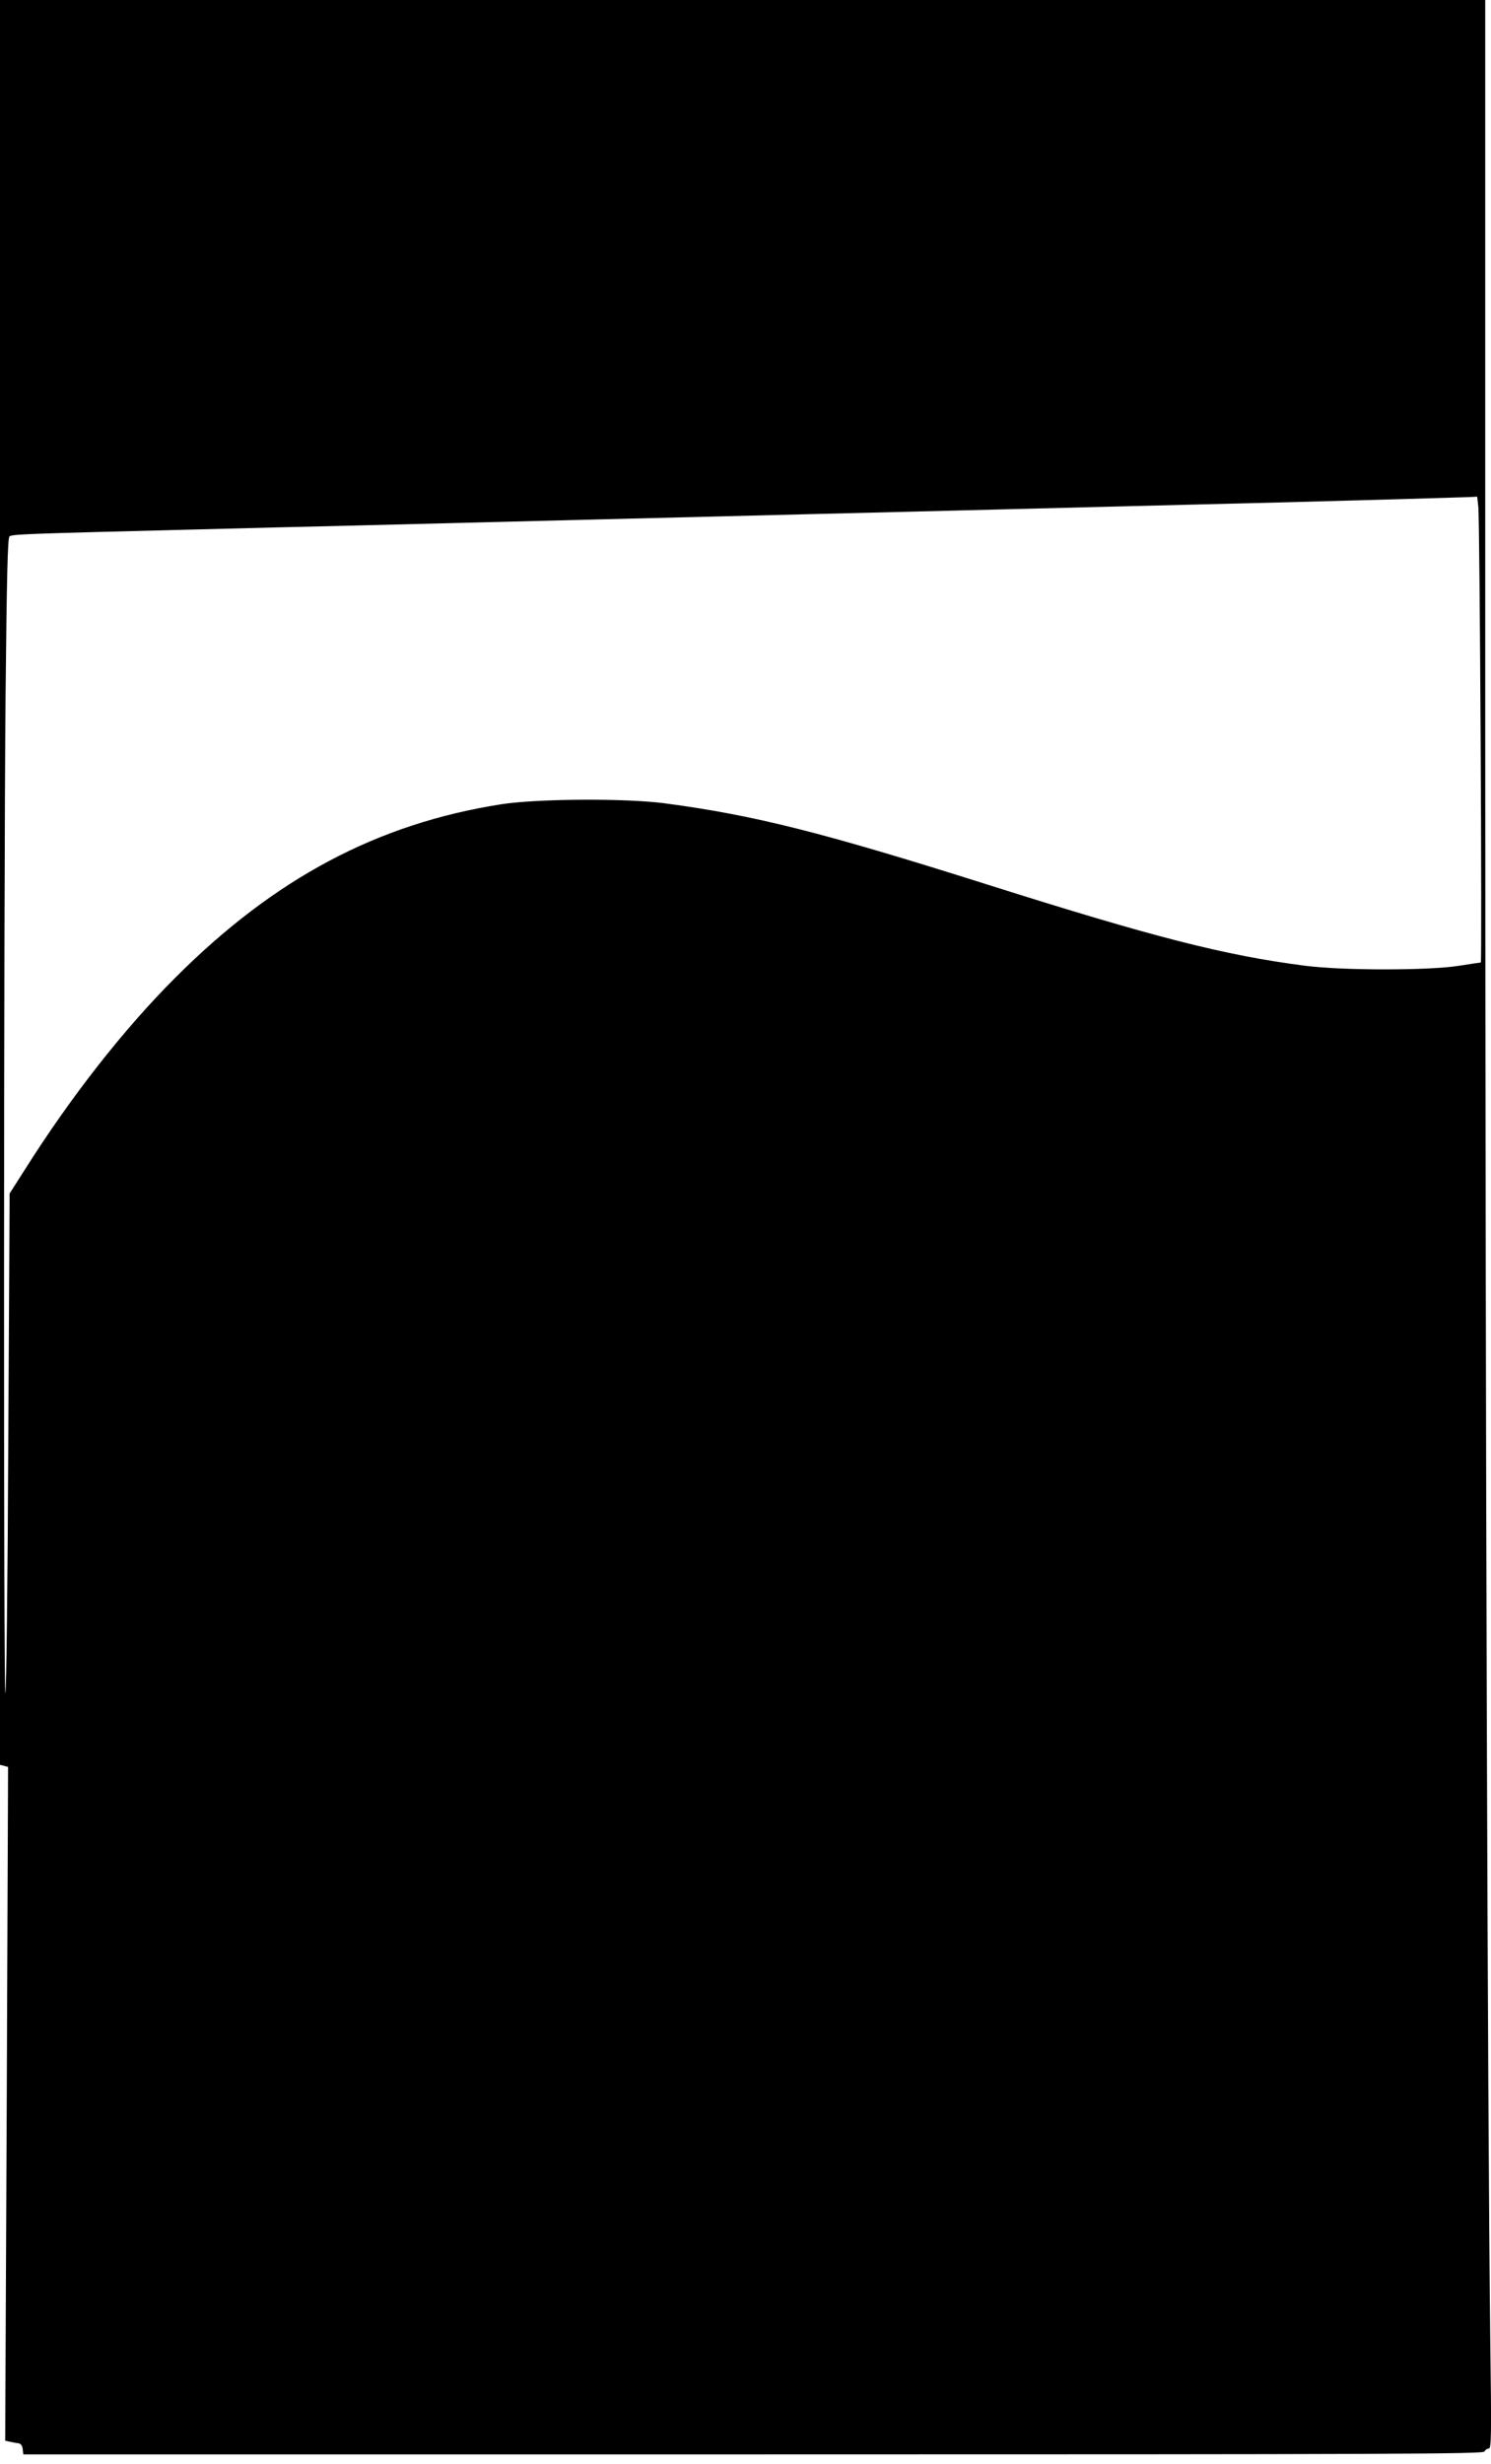 <?xml version="1.0" standalone="no"?>
<!DOCTYPE svg PUBLIC "-//W3C//DTD SVG 20010904//EN"
 "http://www.w3.org/TR/2001/REC-SVG-20010904/DTD/svg10.dtd">
<svg version="1.0" xmlns="http://www.w3.org/2000/svg"
 width="775pt" height="1280pt" viewBox="0 0 775 1280"
 preserveAspectRatio="xMidYMid meet">
<g transform="translate(0,1280) scale(0.1,-0.1)"
fill="#000000" stroke="none">
<path d="M0 8216 l0 -4584 21 -5 21 -6 -7 -1750 -8 -1750 24 -5 c13 -3 33 -7
44 -8 13 -2 21 -12 23 -31 l3 -27 3795 0 c3364 0 3795 2 3800 15 4 8 13 15 22
15 14 0 15 59 8 583 -14 1220 -25 4665 -26 8330 l0 3807 -3860 0 -3860 0 0
-4584z m7684 1952 c8 -74 20 -2368 13 -2368 -4 0 -55 -8 -114 -17 -156 -25
-604 -25 -798 0 -420 54 -787 148 -1653 422 -861 272 -1210 360 -1677 422
-204 27 -664 24 -850 -5 -644 -101 -1179 -385 -1695 -902 -267 -267 -540 -615
-779 -993 l-81 -127 -7 -1296 c-3 -712 -10 -1297 -15 -1300 -10 -6 -9 4085 1
5189 6 609 11 811 20 820 12 12 71 14 986 37 226 6 590 15 810 20 583 15 1802
45 2400 60 425 10 918 23 1603 40 218 5 582 15 807 20 389 10 907 25 987 28
l36 2 6 -52z"/>
</g>
</svg>
